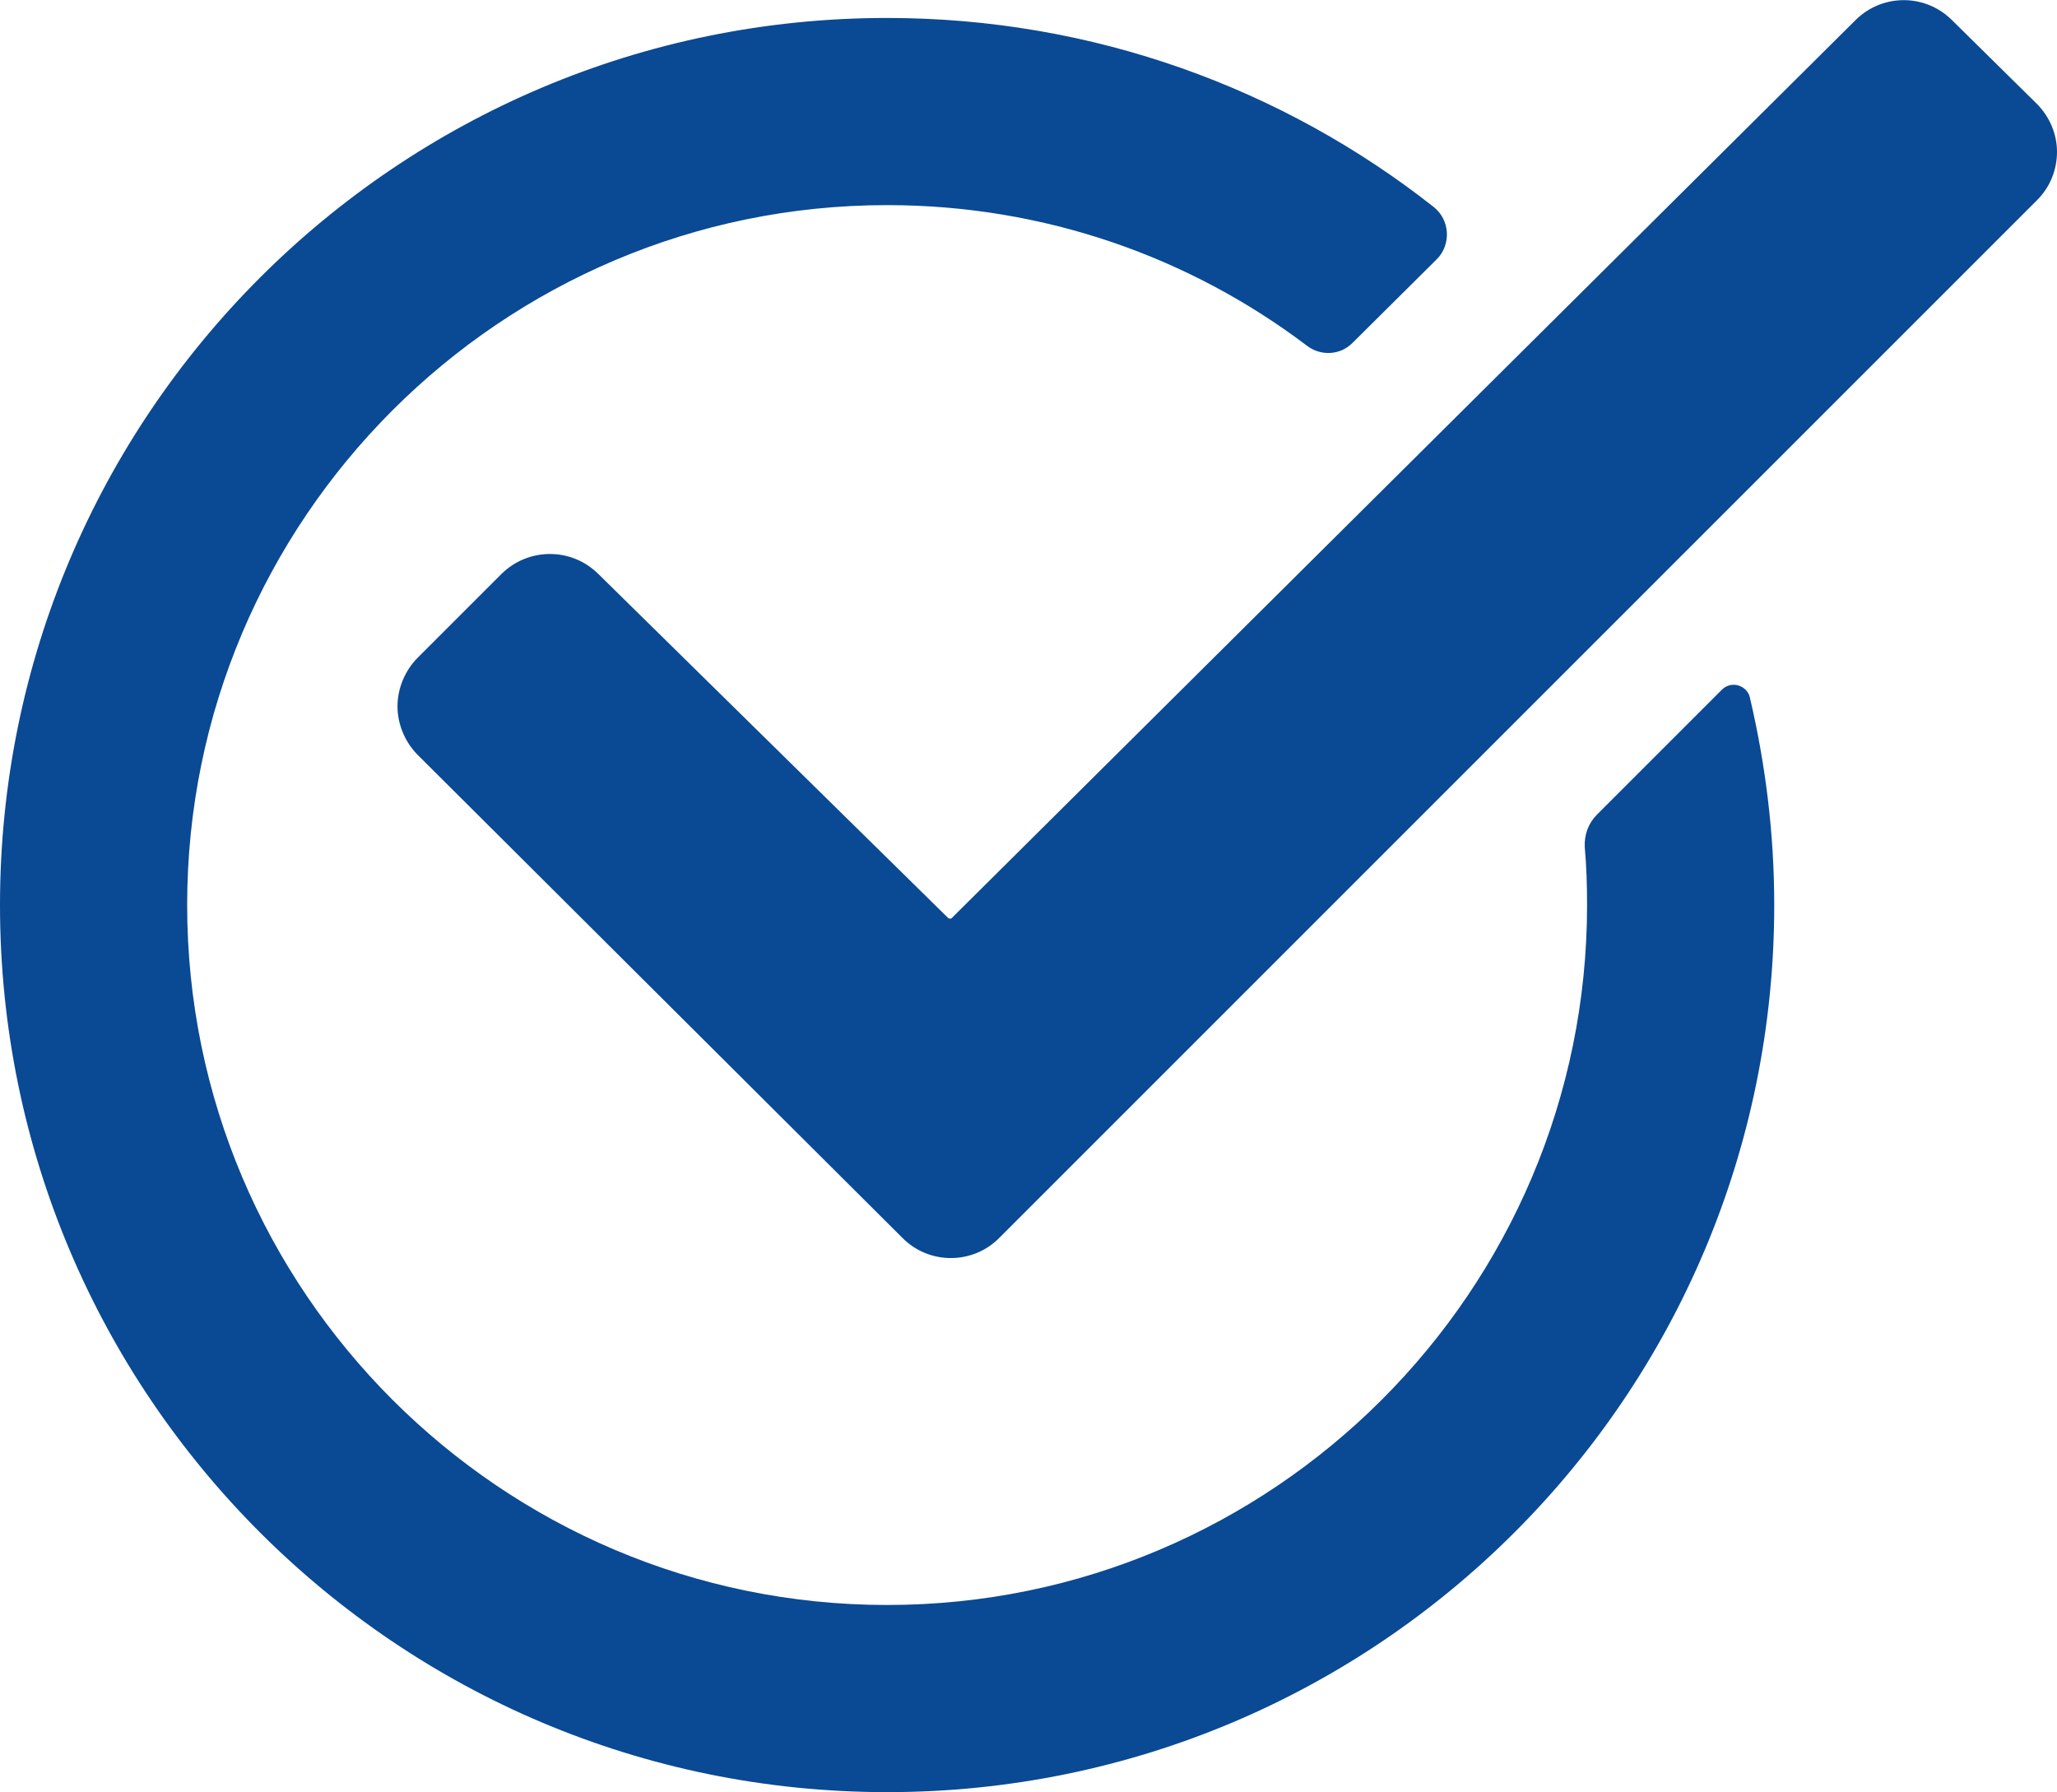 <?xml version="1.0" encoding="UTF-8"?><svg id="Layer_1" xmlns="http://www.w3.org/2000/svg" xmlns:xlink="http://www.w3.org/1999/xlink" viewBox="0 0 35.5 30.93"><defs><clipPath id="clippath"><rect y="0" width="35.5" height="30.93" style="fill:none;"/></clipPath></defs><g style="clip-path:url(#clippath); fill:none;"><path d="m35.15,1.79c.22.22.35.52.35.83,0,.31-.12.61-.34.83l-17.91,17.91c-.46.47-1.22.47-1.68,0L7.21,13.03c-.22-.22-.35-.53-.35-.84s.13-.62.35-.84l1.44-1.44c.46-.46,1.21-.47,1.68,0l6.04,5.94s.04.01.05,0L32.03.34c.46-.45,1.19-.45,1.65,0l1.47,1.45Z" style="fill:#0a4994;"/><path d="m30.2,12.04c-.02-.1-.1-.18-.2-.21-.1-.03-.21,0-.28.07l-2.16,2.16c-.15.15-.22.35-.21.56.03.33.04.66.04,1,0,6.66-5.42,12.08-12.08,12.08S3.23,22.28,3.23,15.62,8.65,3.54,15.31,3.54c2.72,0,5.23.9,7.25,2.43.24.18.57.16.78-.05l1.46-1.45c.12-.12.18-.29.17-.46-.01-.17-.09-.33-.23-.44C22.15,1.53,18.87.31,15.31.31,6.85.31,0,7.17,0,15.62s6.85,15.31,15.31,15.31,15.31-6.85,15.31-15.31c0-1.23-.15-2.43-.42-3.58" style="fill:#0a4994;"/></g></svg>